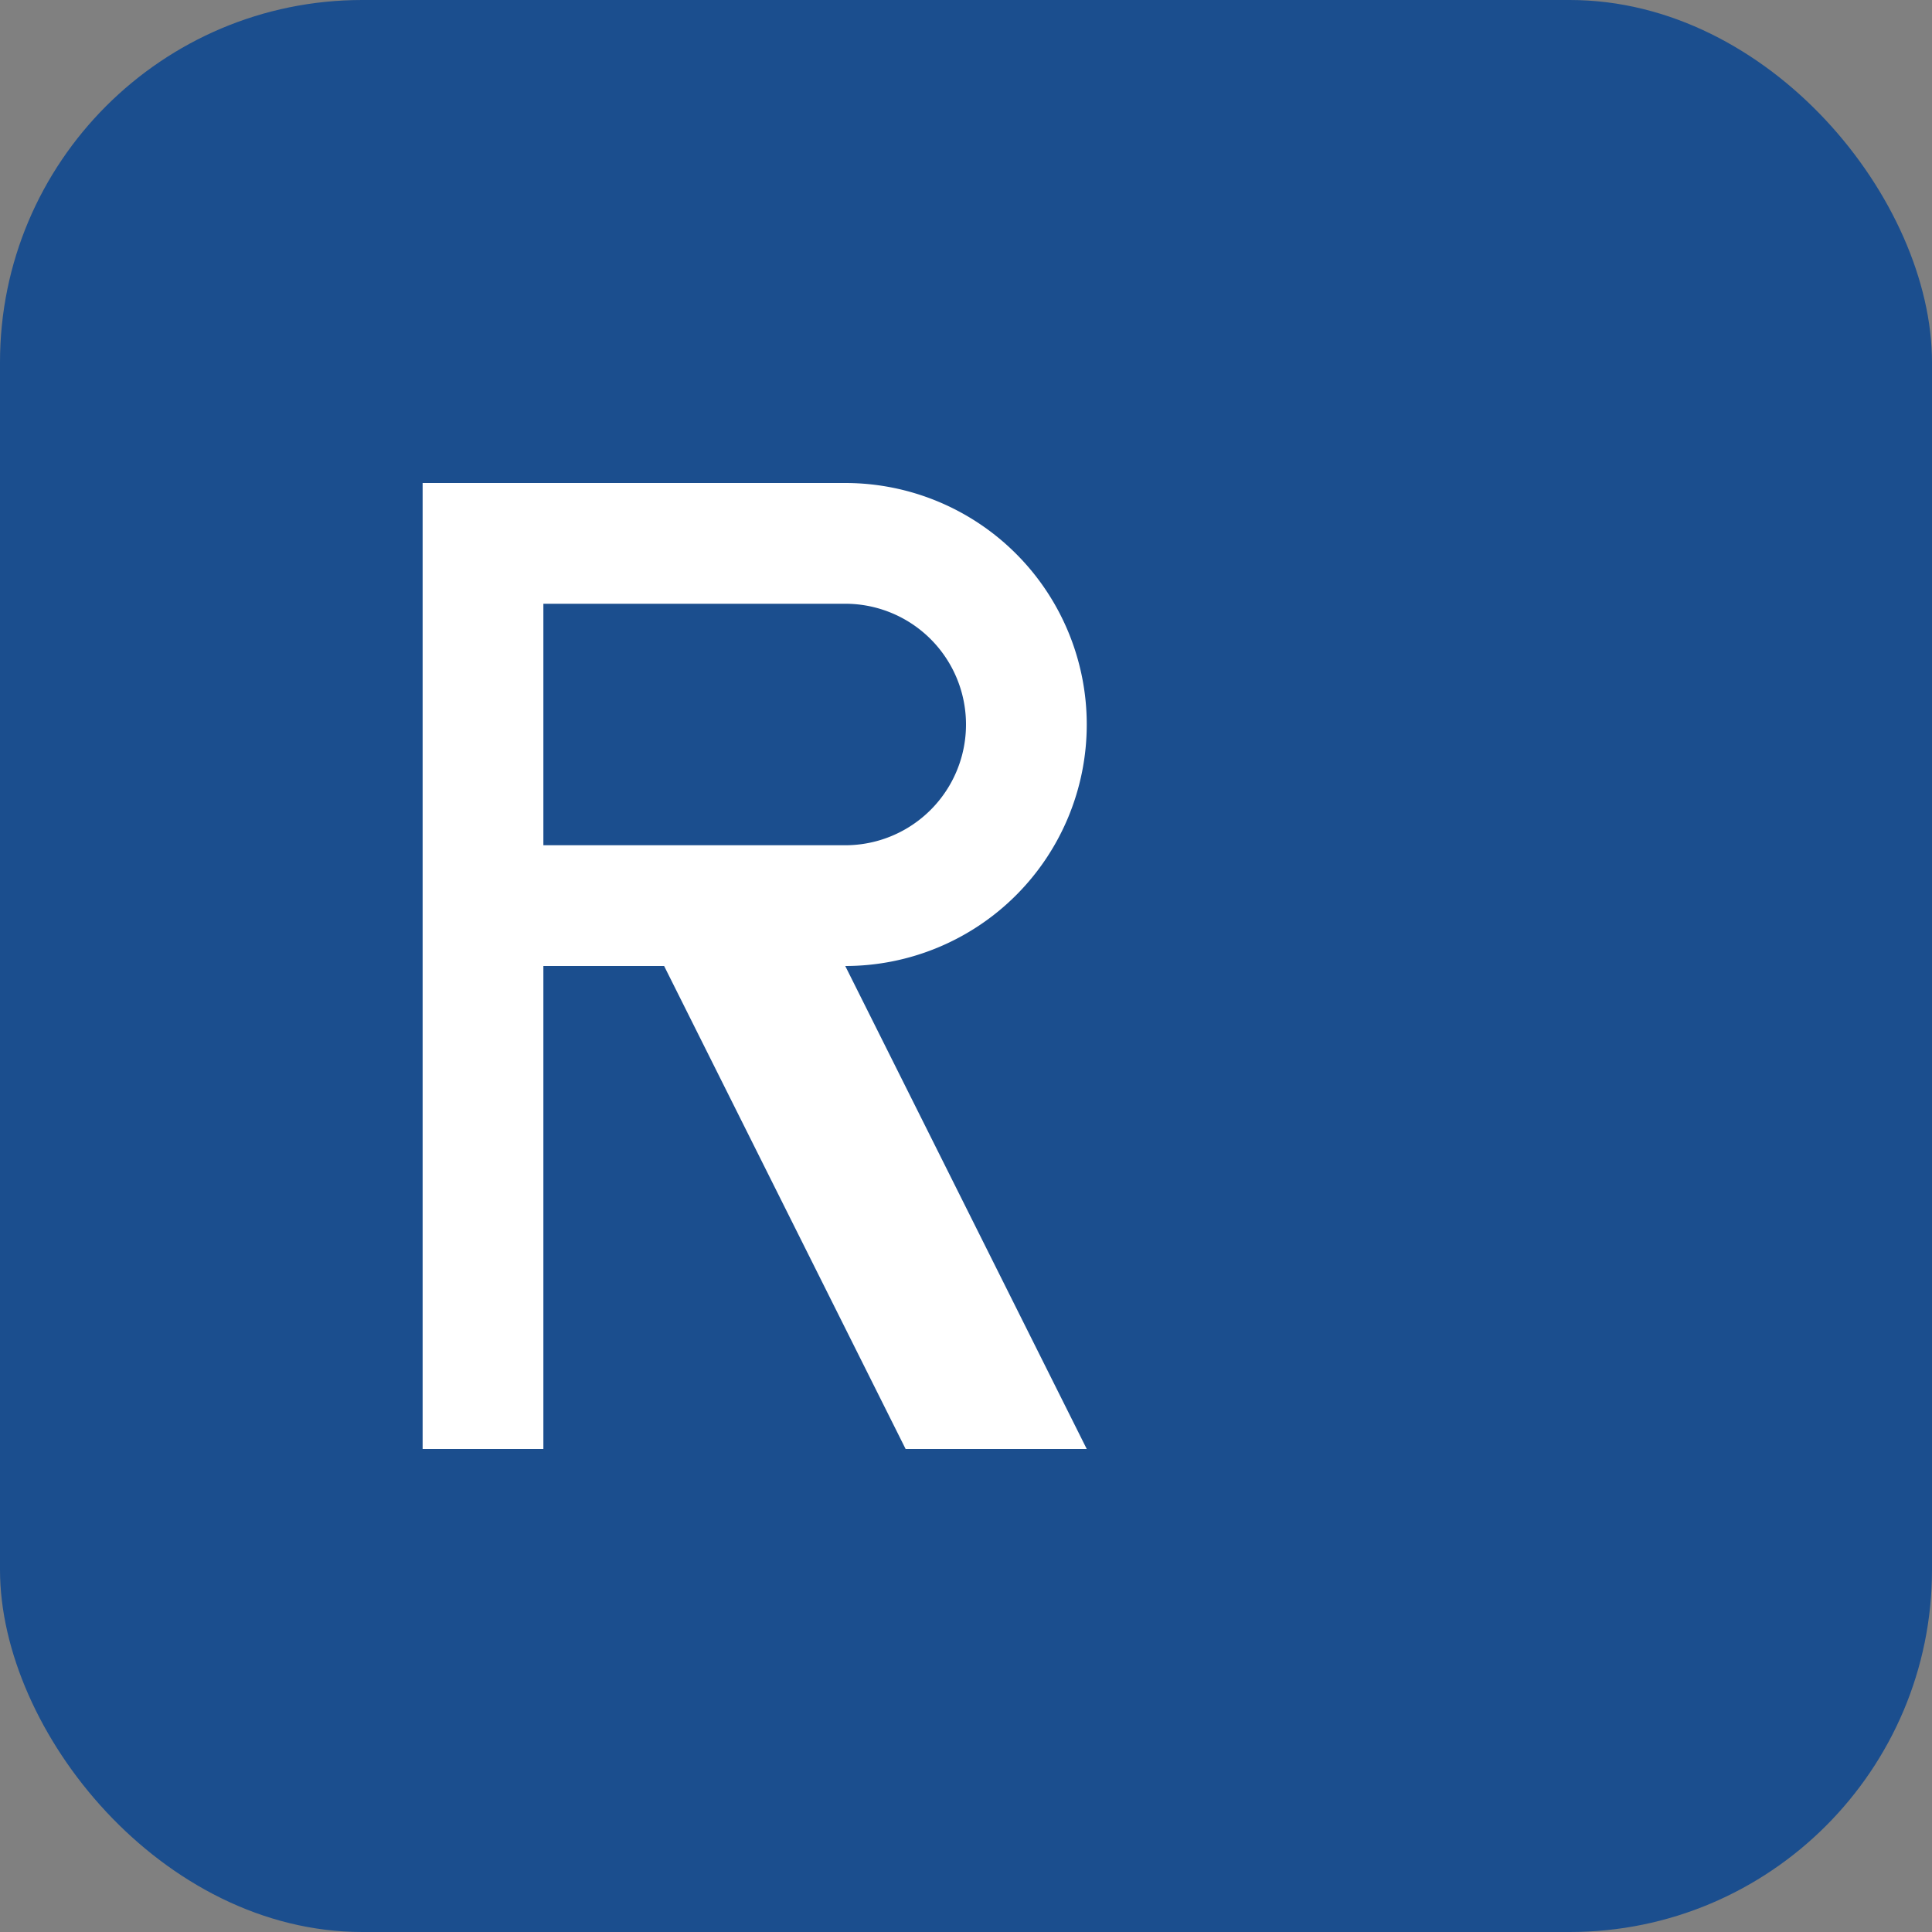 <svg xmlns="http://www.w3.org/2000/svg" viewBox="0 0 32 32">
  <rect x="0" y="0" width="32" height="32" fill="#808080" stroke="none"/>
  <rect width="32" height="32" rx="6" fill="#1B4E8E"/>
  <path d="M9 8h5a4 4 0 0 1 0 8l4 8h-3l-4-8h-2v8H7V8h2zm5 6a2 2 0 0 0 0-4h-5v4h5z" fill="#ffffff"/>
</svg>
